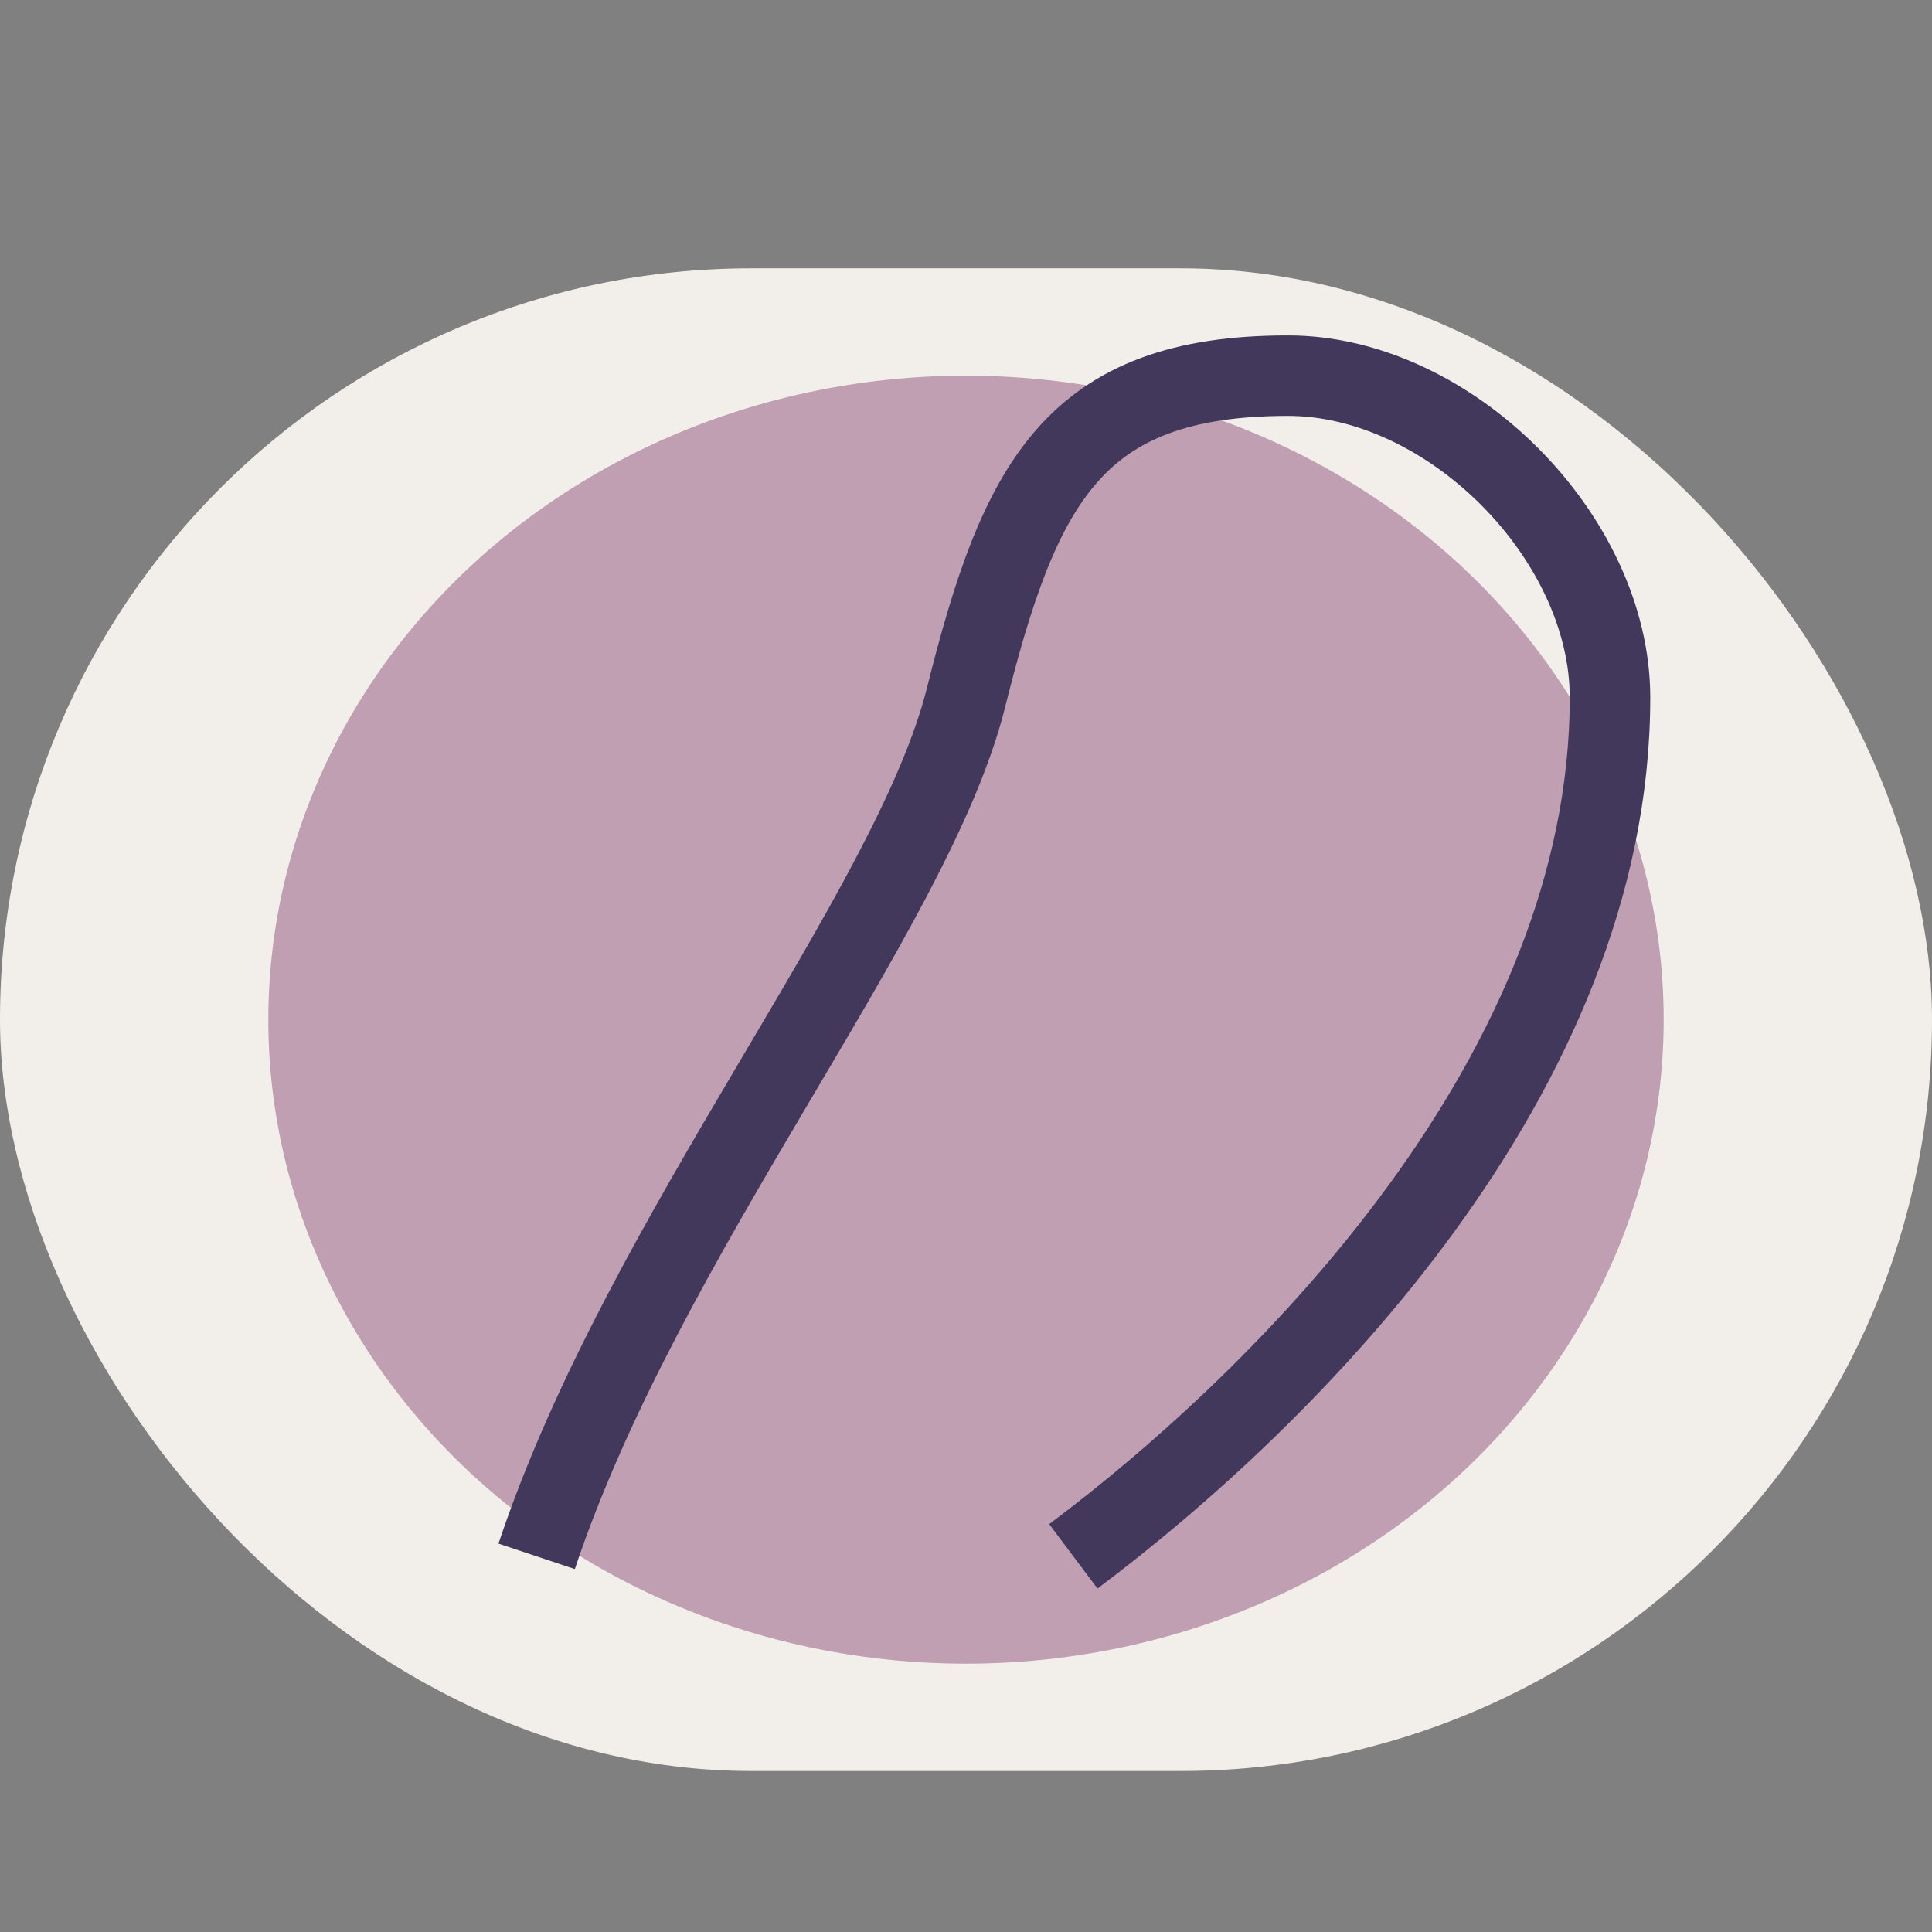 <?xml version="1.0" encoding="UTF-8"?>
<svg xmlns="http://www.w3.org/2000/svg" width="36" height="36" viewBox="0 0 36 36"><rect x="0" y="0" width="36" height="36" fill="#808080" stroke="none"/><rect x="0" y="5" width="36" height="28" rx="14" fill="#F2EFEA"/><ellipse cx="18" cy="19" rx="13" ry="12" fill="#C19FB3"/><path d="M10 29c2-6 7-12 8-16 1-4 2-6 6-6 3 0 6 3 6 6 0 7-6 13-10 16" fill="none" stroke="#42385B" stroke-width="1.5"/></svg>